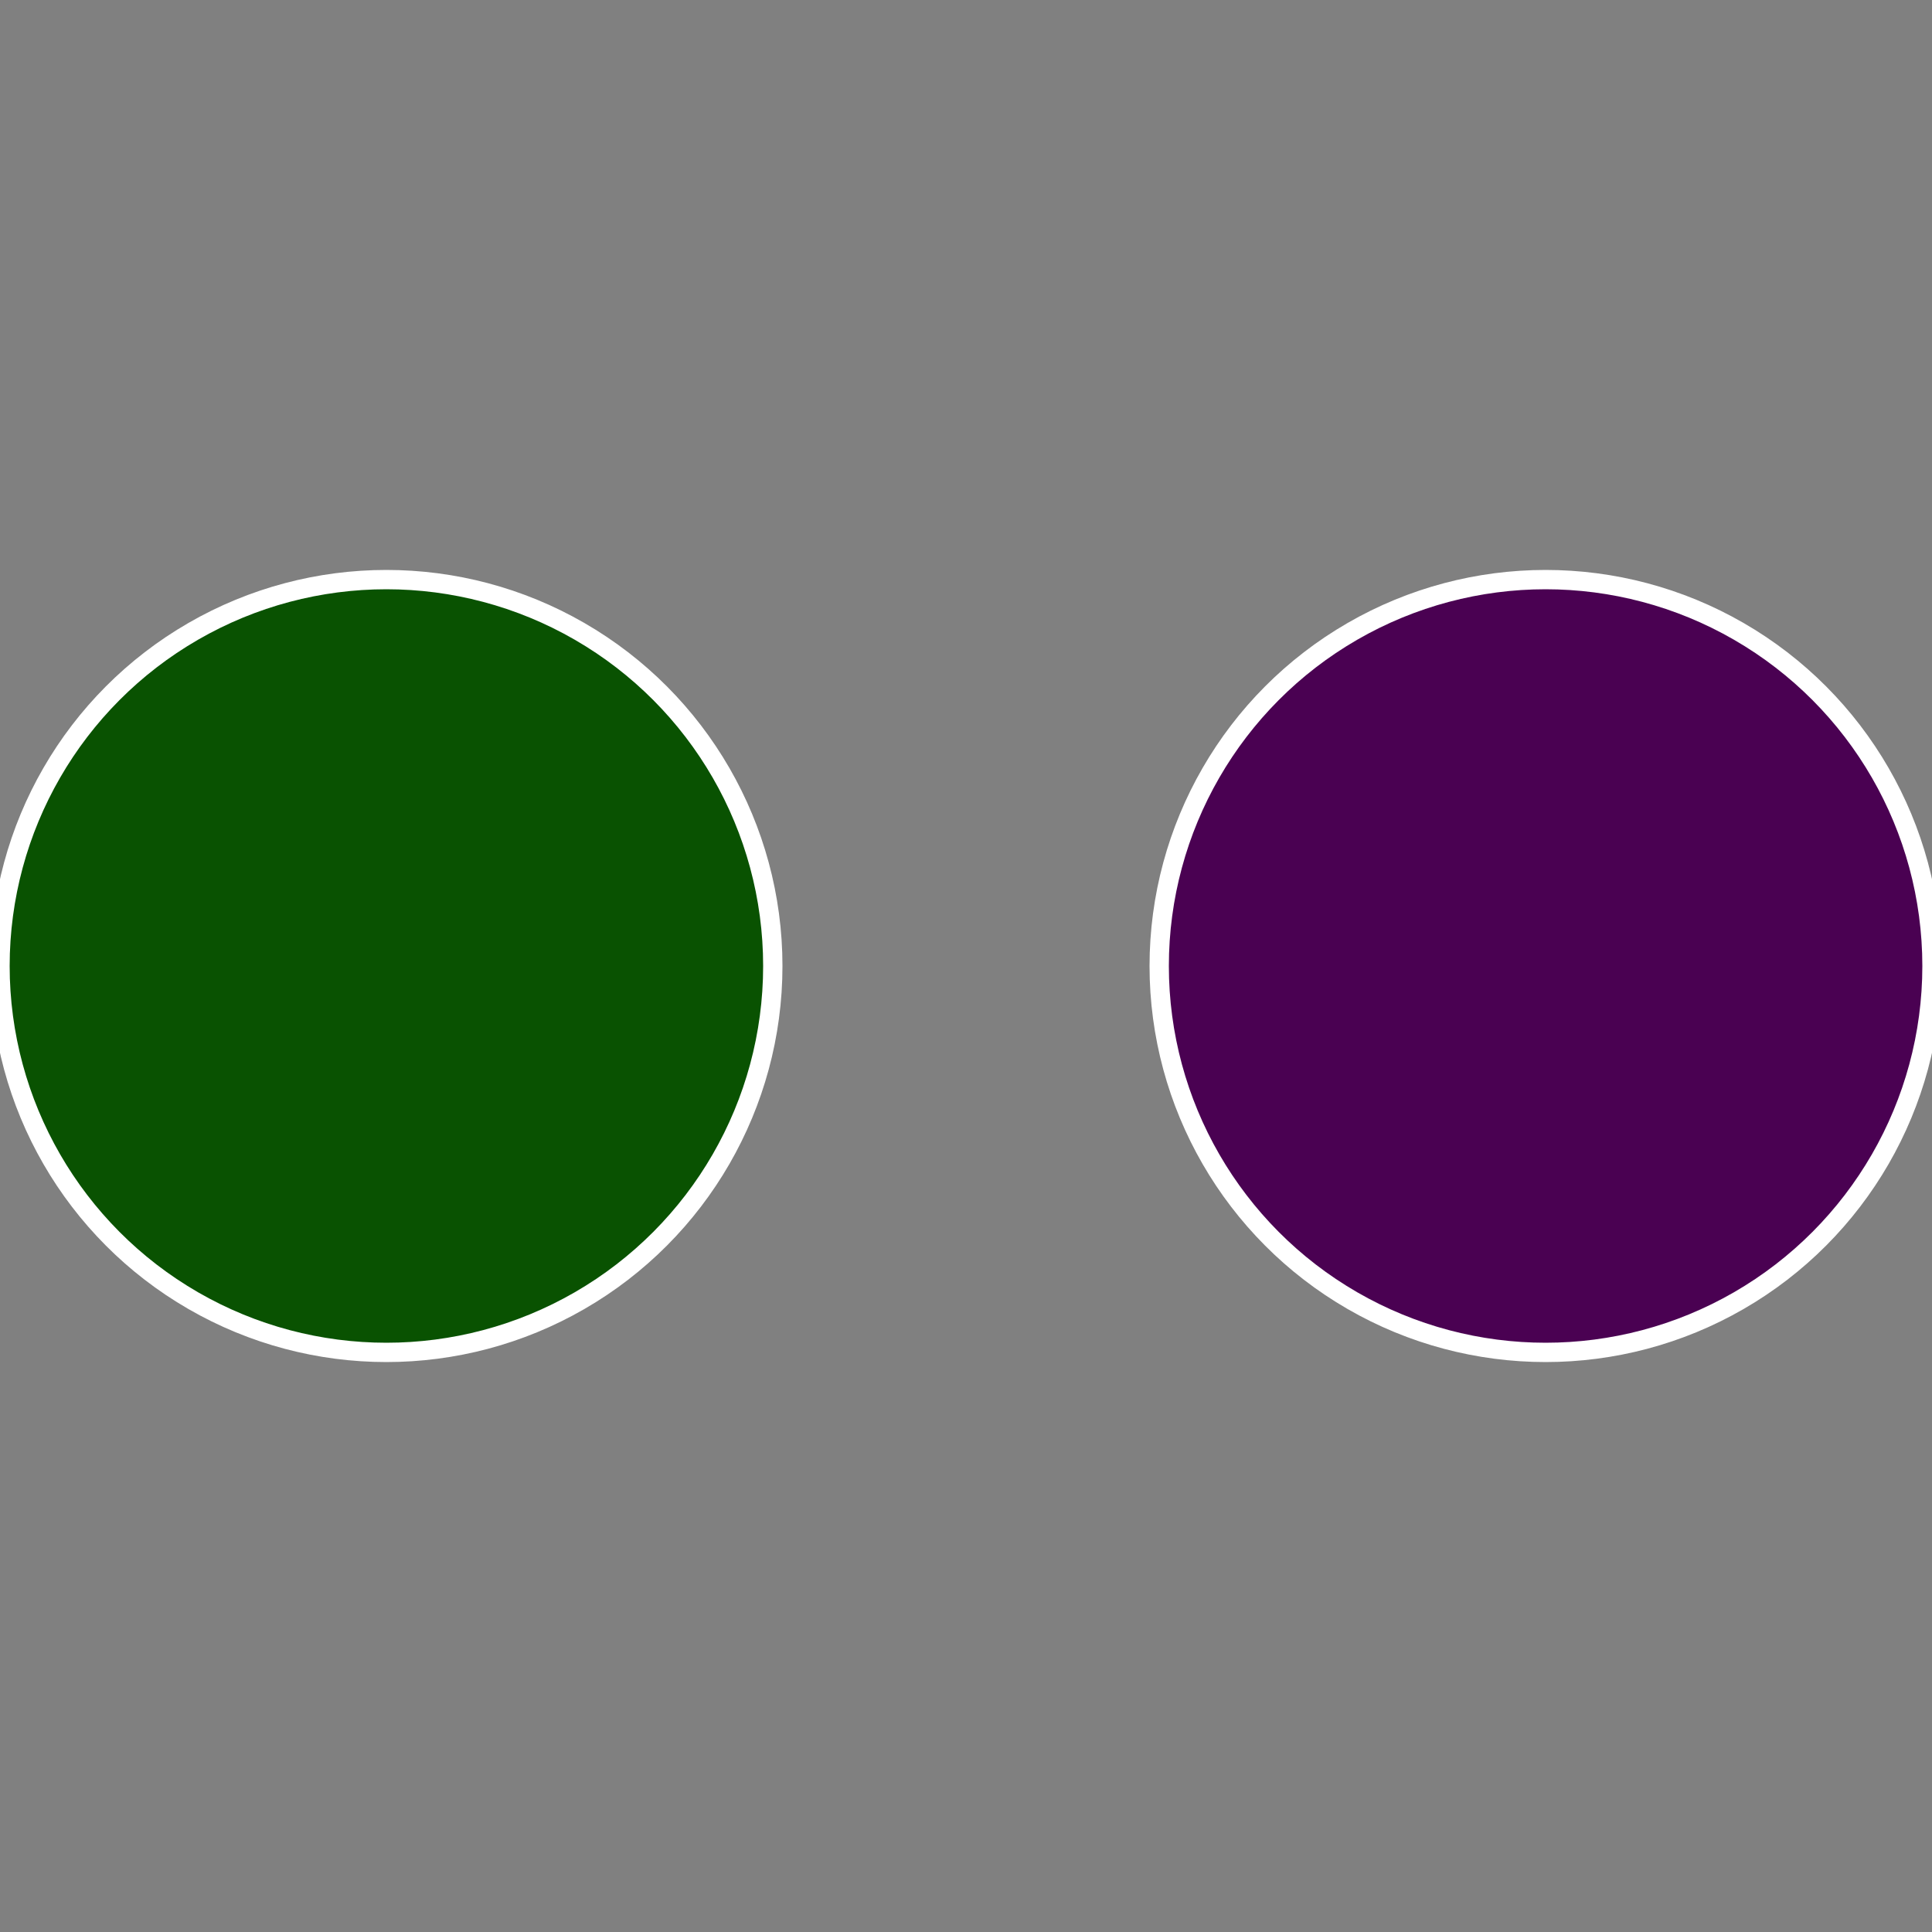 <?xml version="1.0" standalone="no"?>
<svg width="500" height="500" viewBox="-1 -1 2 2" xmlns="http://www.w3.org/2000/svg">
 
                <rect x="-1" y="-1" width="2" height="2" fill="#808080" stroke="none"/>
 
                <circle cx="0.6" cy="0" r="0.4" fill="#4a0152" stroke="#fff" stroke-width="1%" />
             
                <circle cx="-0.6" cy="7.3478807948841E-17" r="0.4" fill="#095201" stroke="#fff" stroke-width="1%" />
            </svg>
